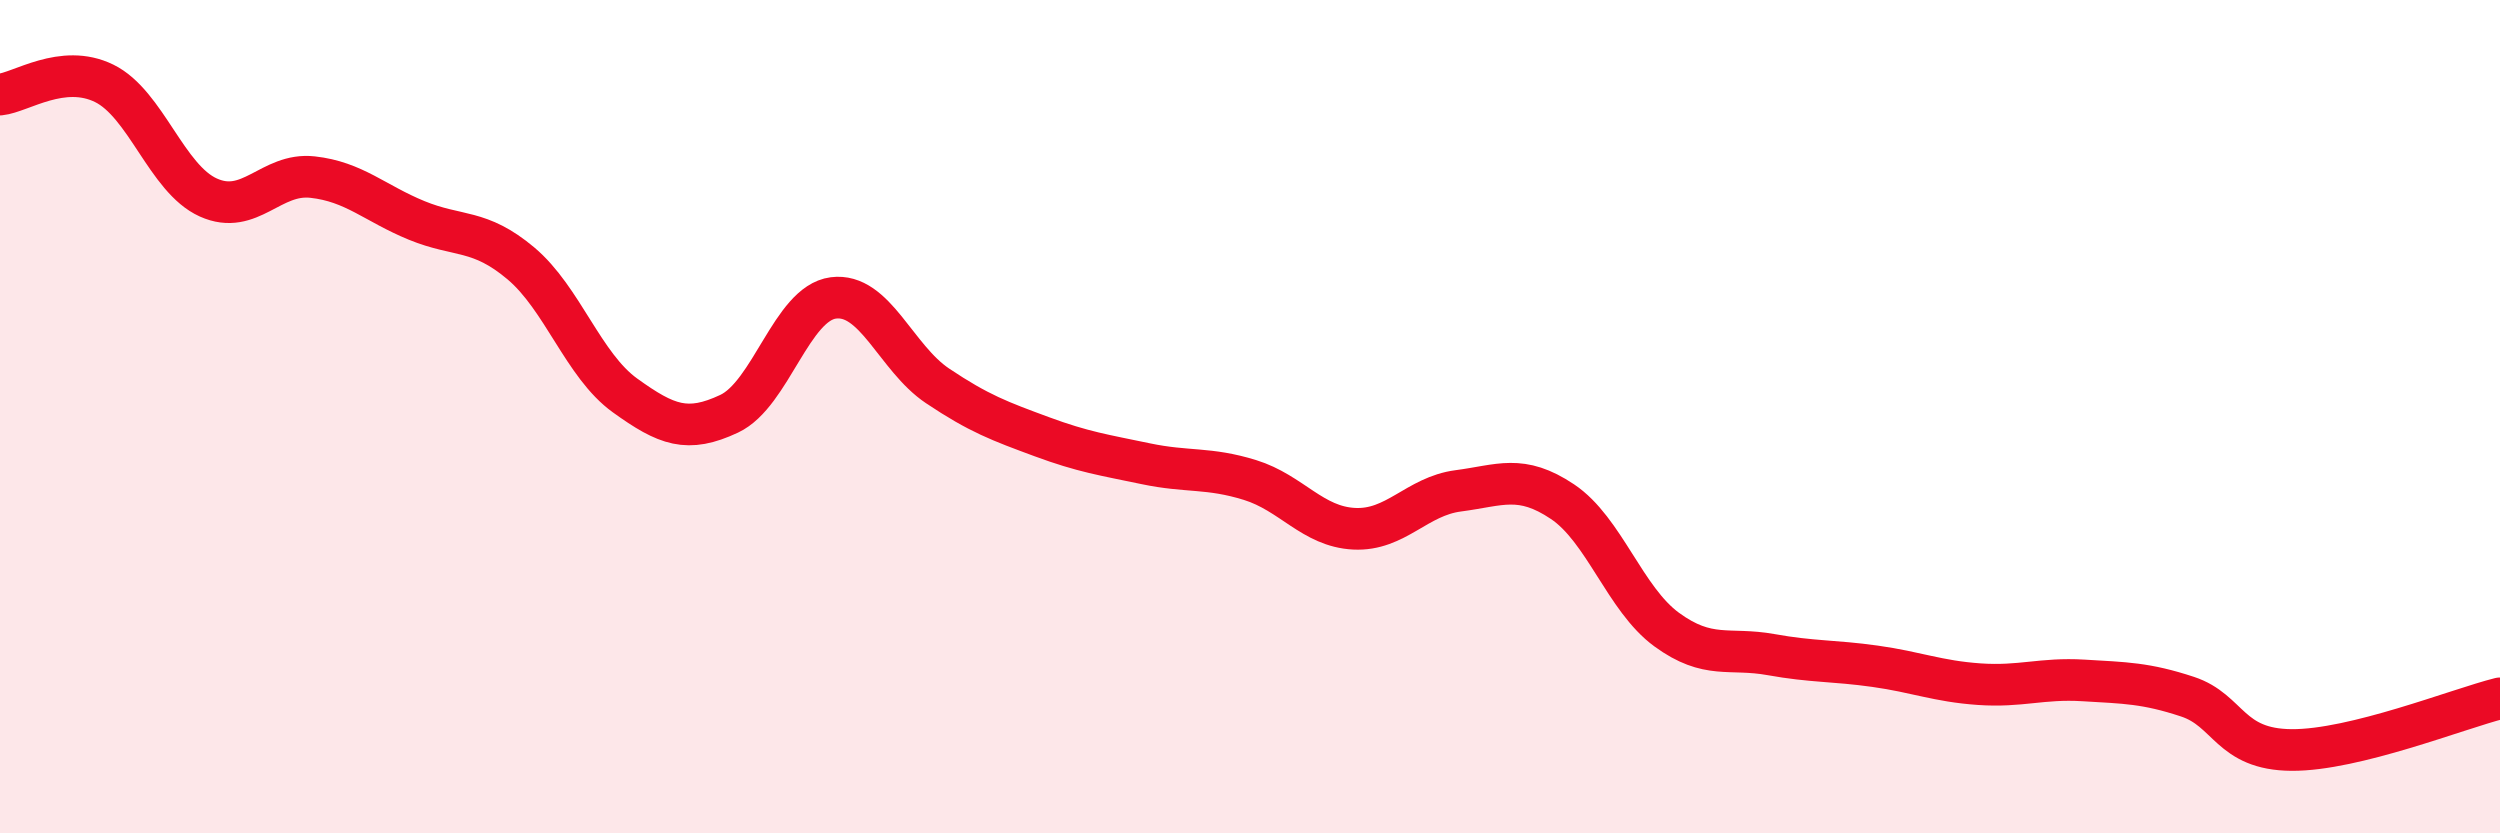 
    <svg width="60" height="20" viewBox="0 0 60 20" xmlns="http://www.w3.org/2000/svg">
      <path
        d="M 0,2.27 C 0.5,2.22 1.5,1.51 2.5,2 C 3.5,2.49 4,4.29 5,4.74 C 6,5.19 6.5,4.14 7.5,4.25 C 8.5,4.36 9,4.88 10,5.29 C 11,5.7 11.5,5.48 12.5,6.32 C 13.5,7.16 14,8.77 15,9.49 C 16,10.21 16.5,10.4 17.5,9.93 C 18.5,9.46 19,7.28 20,7.15 C 21,7.02 21.5,8.59 22.5,9.26 C 23.5,9.93 24,10.11 25,10.48 C 26,10.85 26.5,10.92 27.5,11.13 C 28.5,11.34 29,11.21 30,11.52 C 31,11.83 31.5,12.64 32.5,12.69 C 33.5,12.74 34,11.91 35,11.78 C 36,11.65 36.5,11.37 37.5,12.04 C 38.5,12.71 39,14.38 40,15.11 C 41,15.84 41.5,15.53 42.5,15.71 C 43.5,15.89 44,15.85 45,15.99 C 46,16.13 46.5,16.35 47.5,16.42 C 48.5,16.49 49,16.27 50,16.33 C 51,16.39 51.5,16.39 52.5,16.72 C 53.5,17.05 53.5,17.99 55,18 C 56.5,18.01 59,17.01 60,16.76L60 20L0 20Z"
        fill="#EB0A25"
        opacity="0.1"
        stroke-linecap="round"
        stroke-linejoin="round"
      />
      <path
        d="M 0,2.27 C 0.5,2.22 1.5,1.51 2.5,2 C 3.5,2.49 4,4.29 5,4.74 C 6,5.19 6.5,4.14 7.5,4.25 C 8.5,4.36 9,4.88 10,5.29 C 11,5.7 11.5,5.48 12.5,6.32 C 13.5,7.16 14,8.77 15,9.49 C 16,10.21 16.5,10.4 17.5,9.93 C 18.5,9.46 19,7.28 20,7.15 C 21,7.02 21.5,8.59 22.5,9.26 C 23.5,9.93 24,10.11 25,10.48 C 26,10.85 26.5,10.92 27.5,11.13 C 28.5,11.34 29,11.21 30,11.52 C 31,11.83 31.5,12.64 32.5,12.69 C 33.5,12.74 34,11.91 35,11.78 C 36,11.65 36.5,11.37 37.5,12.04 C 38.5,12.71 39,14.38 40,15.11 C 41,15.84 41.5,15.53 42.5,15.71 C 43.5,15.89 44,15.85 45,15.99 C 46,16.13 46.5,16.35 47.5,16.42 C 48.5,16.49 49,16.27 50,16.33 C 51,16.39 51.5,16.39 52.5,16.72 C 53.5,17.05 53.5,17.99 55,18 C 56.5,18.01 59,17.01 60,16.76"
        stroke="#EB0A25"
        stroke-width="1"
        fill="none"
        stroke-linecap="round"
        stroke-linejoin="round"
      />
    </svg>
  